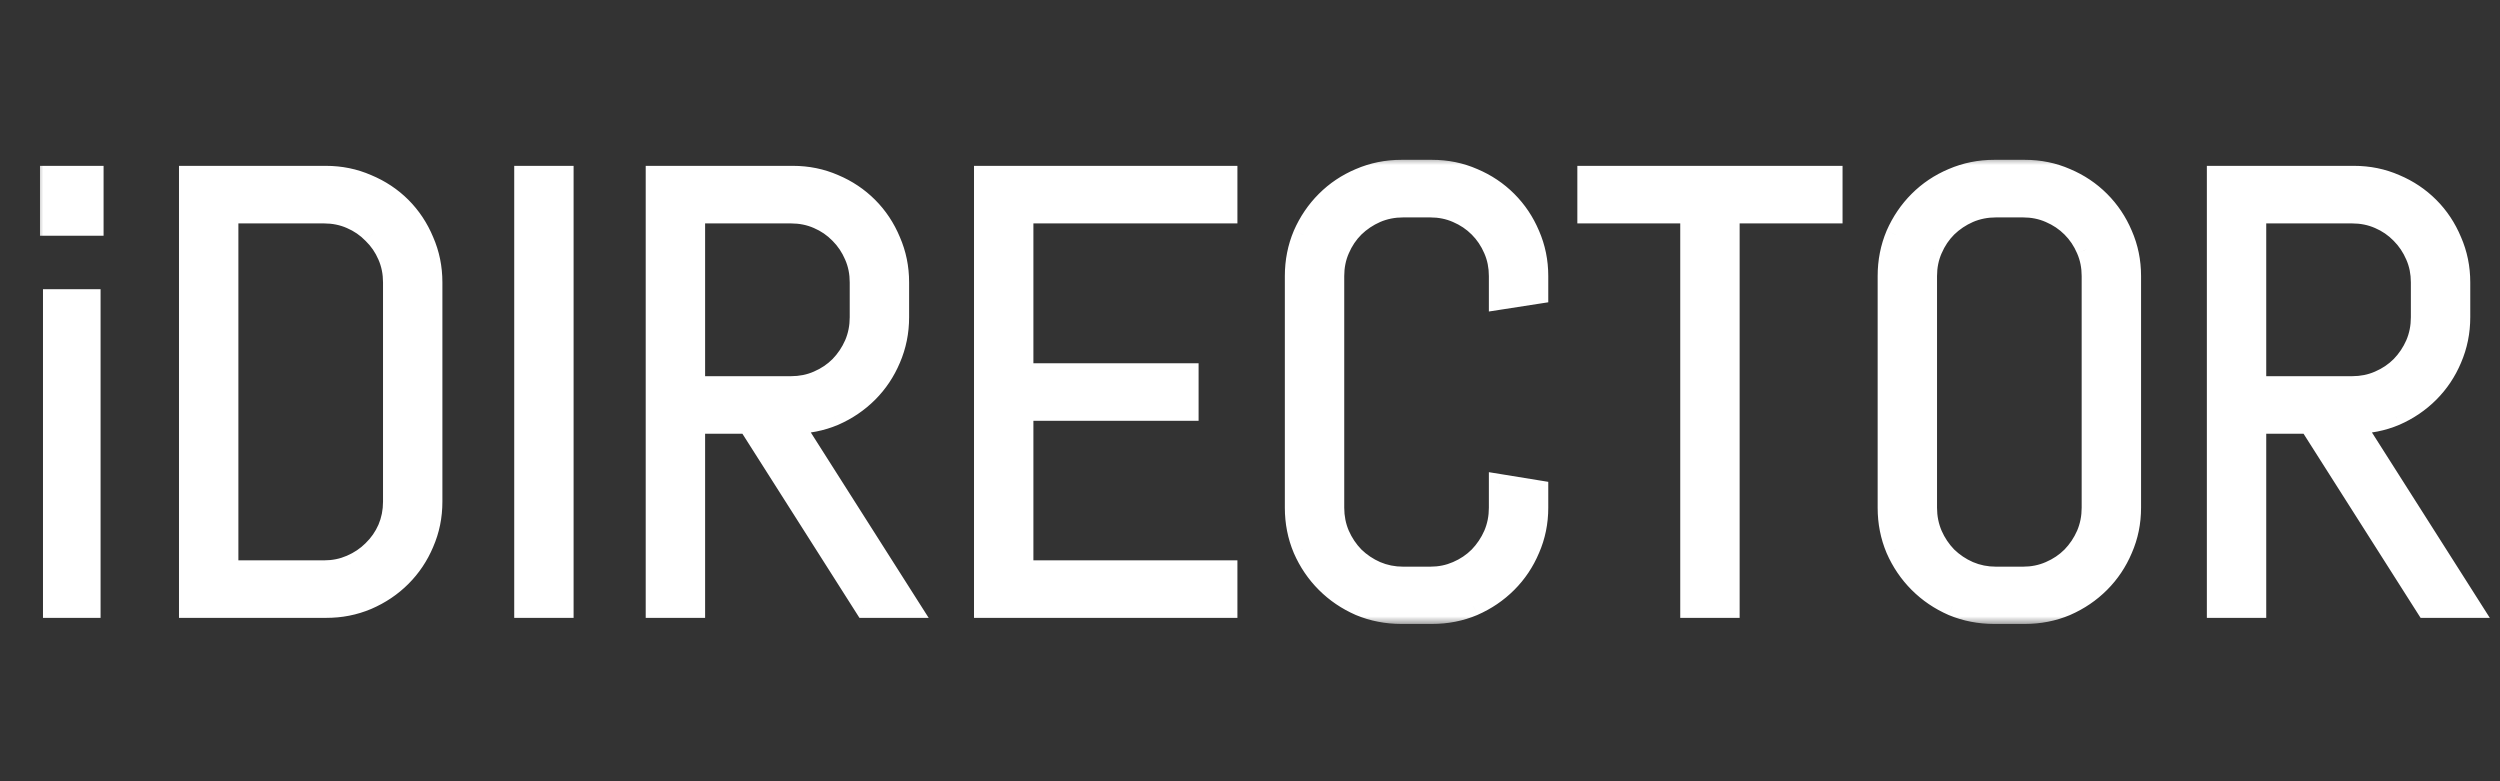 <?xml version="1.0" encoding="UTF-8"?> <svg xmlns="http://www.w3.org/2000/svg" width="144" height="45" viewBox="0 0 144 45" fill="none"><rect x="0" y="0" width="144" height="45" fill="#333333" stroke="none"/><mask id="path-1-outside-1_225_1064" maskUnits="userSpaceOnUse" x="2" y="9" width="142" height="27" fill="black"><rect fill="white" x="2" y="9" width="142" height="27"></rect><path d="M2.895 12.988V10.145H5.373V12.988H2.895ZM3.068 35V17.251H5.2V35H3.068ZM24.89 28.899C24.89 29.742 24.728 30.534 24.405 31.273C24.093 32.013 23.659 32.66 23.105 33.215C22.55 33.769 21.897 34.209 21.146 34.532C20.407 34.844 19.615 35 18.772 35H10.903V10.145H18.772C19.615 10.145 20.407 10.307 21.146 10.63C21.897 10.942 22.55 11.376 23.105 11.93C23.659 12.485 24.093 13.138 24.405 13.889C24.728 14.628 24.89 15.42 24.89 16.264V28.899ZM22.654 16.264C22.654 15.709 22.55 15.195 22.342 14.721C22.134 14.236 21.845 13.814 21.476 13.456C21.117 13.086 20.695 12.797 20.21 12.589C19.736 12.381 19.222 12.277 18.668 12.277H13.139V32.868H18.668C19.222 32.868 19.736 32.764 20.21 32.556C20.695 32.348 21.117 32.065 21.476 31.707C21.845 31.349 22.134 30.933 22.342 30.459C22.55 29.974 22.654 29.454 22.654 28.899V16.264ZM30.211 35V10.145H32.447V35H30.211ZM49.832 35L43.089 24.392H40.021V35H37.785V10.145H45.672C46.515 10.145 47.307 10.307 48.046 10.63C48.786 10.942 49.433 11.376 49.988 11.93C50.542 12.485 50.976 13.138 51.288 13.889C51.611 14.628 51.773 15.42 51.773 16.264V18.274C51.773 19.118 51.611 19.915 51.288 20.666C50.976 21.405 50.542 22.052 49.988 22.607C49.433 23.162 48.786 23.601 48.046 23.924C47.307 24.236 46.515 24.392 45.672 24.392L52.414 35H49.832ZM49.537 16.264C49.537 15.709 49.433 15.195 49.225 14.721C49.017 14.236 48.734 13.814 48.376 13.456C48.017 13.086 47.596 12.797 47.11 12.589C46.637 12.381 46.122 12.277 45.568 12.277H40.021V22.261H45.568C46.122 22.261 46.637 22.157 47.11 21.949C47.596 21.741 48.017 21.457 48.376 21.099C48.734 20.73 49.017 20.308 49.225 19.834C49.433 19.349 49.537 18.829 49.537 18.274V16.264ZM56.695 35V10.145H70.683V12.277H58.931V21.515H68.447V23.647H58.931V32.868H70.683V35H56.695ZM88.587 29.246C88.587 30.089 88.425 30.881 88.102 31.62C87.79 32.36 87.357 33.007 86.802 33.561C86.247 34.116 85.6 34.555 84.861 34.879C84.121 35.191 83.33 35.347 82.486 35.347H80.718C79.875 35.347 79.078 35.191 78.326 34.879C77.587 34.555 76.94 34.116 76.385 33.561C75.831 33.007 75.391 32.36 75.068 31.62C74.756 30.881 74.6 30.089 74.6 29.246V15.899C74.6 15.056 74.756 14.264 75.068 13.525C75.391 12.785 75.831 12.138 76.385 11.584C76.94 11.029 77.587 10.596 78.326 10.284C79.078 9.96 79.875 9.798 80.718 9.798H82.486C83.33 9.798 84.121 9.96 84.861 10.284C85.6 10.596 86.247 11.029 86.802 11.584C87.357 12.138 87.79 12.785 88.102 13.525C88.425 14.264 88.587 15.056 88.587 15.899V16.905L86.351 17.251V15.899C86.351 15.345 86.247 14.831 86.039 14.357C85.831 13.872 85.548 13.45 85.19 13.092C84.832 12.733 84.41 12.45 83.925 12.242C83.451 12.034 82.937 11.93 82.382 11.93H80.822C80.268 11.93 79.748 12.034 79.262 12.242C78.789 12.45 78.367 12.733 77.997 13.092C77.639 13.45 77.356 13.872 77.148 14.357C76.94 14.831 76.836 15.345 76.836 15.899V29.246C76.836 29.8 76.94 30.32 77.148 30.805C77.356 31.279 77.639 31.701 77.997 32.071C78.367 32.429 78.789 32.712 79.262 32.92C79.748 33.128 80.268 33.232 80.822 33.232H82.382C82.937 33.232 83.451 33.128 83.925 32.92C84.41 32.712 84.832 32.429 85.19 32.071C85.548 31.701 85.831 31.279 86.039 30.805C86.247 30.32 86.351 29.8 86.351 29.246V27.894L88.587 28.258V29.246ZM99.611 12.277V35H97.375V12.277H91.447V10.145H105.539V12.277H99.611ZM122.733 29.246C122.733 30.089 122.571 30.881 122.247 31.62C121.935 32.36 121.502 33.007 120.947 33.561C120.393 34.116 119.746 34.555 119.006 34.879C118.266 35.191 117.475 35.347 116.631 35.347H114.864C114.02 35.347 113.223 35.191 112.472 34.879C111.732 34.555 111.085 34.116 110.53 33.561C109.976 33.007 109.537 32.36 109.213 31.62C108.901 30.881 108.745 30.089 108.745 29.246V15.899C108.745 15.056 108.901 14.264 109.213 13.525C109.537 12.785 109.976 12.138 110.53 11.584C111.085 11.029 111.732 10.596 112.472 10.284C113.223 9.96 114.02 9.798 114.864 9.798H116.631C117.475 9.798 118.266 9.96 119.006 10.284C119.746 10.596 120.393 11.029 120.947 11.584C121.502 12.138 121.935 12.785 122.247 13.525C122.571 14.264 122.733 15.056 122.733 15.899V29.246ZM120.497 15.899C120.497 15.345 120.393 14.831 120.185 14.357C119.977 13.872 119.694 13.45 119.335 13.092C118.977 12.733 118.555 12.45 118.07 12.242C117.596 12.034 117.082 11.93 116.527 11.93H114.968C114.413 11.93 113.893 12.034 113.408 12.242C112.934 12.45 112.512 12.733 112.142 13.092C111.784 13.45 111.501 13.872 111.293 14.357C111.085 14.831 110.981 15.345 110.981 15.899V29.246C110.981 29.8 111.085 30.32 111.293 30.805C111.501 31.279 111.784 31.701 112.142 32.071C112.512 32.429 112.934 32.712 113.408 32.92C113.893 33.128 114.413 33.232 114.968 33.232H116.527C117.082 33.232 117.596 33.128 118.07 32.92C118.555 32.712 118.977 32.429 119.335 32.071C119.694 31.701 119.977 31.279 120.185 30.805C120.393 30.32 120.497 29.8 120.497 29.246V15.899ZM139.753 35L133.011 24.392H129.943V35H127.707V10.145H135.593C136.437 10.145 137.228 10.307 137.968 10.63C138.707 10.942 139.354 11.376 139.909 11.93C140.464 12.485 140.897 13.138 141.209 13.889C141.533 14.628 141.694 15.42 141.694 16.264V18.274C141.694 19.118 141.533 19.915 141.209 20.666C140.897 21.405 140.464 22.052 139.909 22.607C139.354 23.162 138.707 23.601 137.968 23.924C137.228 24.236 136.437 24.392 135.593 24.392L142.336 35H139.753ZM139.458 16.264C139.458 15.709 139.354 15.195 139.146 14.721C138.939 14.236 138.655 13.814 138.297 13.456C137.939 13.086 137.517 12.797 137.032 12.589C136.558 12.381 136.044 12.277 135.489 12.277H129.943V22.261H135.489C136.044 22.261 136.558 22.157 137.032 21.949C137.517 21.741 137.939 21.457 138.297 21.099C138.655 20.73 138.939 20.308 139.146 19.834C139.354 19.349 139.458 18.829 139.458 18.274V16.264Z"></path></mask><path d="M2.895 12.988V10.145H5.373V12.988H2.895ZM3.068 35V17.251H5.2V35H3.068ZM24.89 28.899C24.89 29.742 24.728 30.534 24.405 31.273C24.093 32.013 23.659 32.66 23.105 33.215C22.55 33.769 21.897 34.209 21.146 34.532C20.407 34.844 19.615 35 18.772 35H10.903V10.145H18.772C19.615 10.145 20.407 10.307 21.146 10.63C21.897 10.942 22.55 11.376 23.105 11.93C23.659 12.485 24.093 13.138 24.405 13.889C24.728 14.628 24.89 15.42 24.89 16.264V28.899ZM22.654 16.264C22.654 15.709 22.55 15.195 22.342 14.721C22.134 14.236 21.845 13.814 21.476 13.456C21.117 13.086 20.695 12.797 20.21 12.589C19.736 12.381 19.222 12.277 18.668 12.277H13.139V32.868H18.668C19.222 32.868 19.736 32.764 20.21 32.556C20.695 32.348 21.117 32.065 21.476 31.707C21.845 31.349 22.134 30.933 22.342 30.459C22.55 29.974 22.654 29.454 22.654 28.899V16.264ZM30.211 35V10.145H32.447V35H30.211ZM49.832 35L43.089 24.392H40.021V35H37.785V10.145H45.672C46.515 10.145 47.307 10.307 48.046 10.63C48.786 10.942 49.433 11.376 49.988 11.93C50.542 12.485 50.976 13.138 51.288 13.889C51.611 14.628 51.773 15.42 51.773 16.264V18.274C51.773 19.118 51.611 19.915 51.288 20.666C50.976 21.405 50.542 22.052 49.988 22.607C49.433 23.162 48.786 23.601 48.046 23.924C47.307 24.236 46.515 24.392 45.672 24.392L52.414 35H49.832ZM49.537 16.264C49.537 15.709 49.433 15.195 49.225 14.721C49.017 14.236 48.734 13.814 48.376 13.456C48.017 13.086 47.596 12.797 47.11 12.589C46.637 12.381 46.122 12.277 45.568 12.277H40.021V22.261H45.568C46.122 22.261 46.637 22.157 47.11 21.949C47.596 21.741 48.017 21.457 48.376 21.099C48.734 20.73 49.017 20.308 49.225 19.834C49.433 19.349 49.537 18.829 49.537 18.274V16.264ZM56.695 35V10.145H70.683V12.277H58.931V21.515H68.447V23.647H58.931V32.868H70.683V35H56.695ZM88.587 29.246C88.587 30.089 88.425 30.881 88.102 31.62C87.79 32.36 87.357 33.007 86.802 33.561C86.247 34.116 85.6 34.555 84.861 34.879C84.121 35.191 83.33 35.347 82.486 35.347H80.718C79.875 35.347 79.078 35.191 78.326 34.879C77.587 34.555 76.94 34.116 76.385 33.561C75.831 33.007 75.391 32.36 75.068 31.62C74.756 30.881 74.6 30.089 74.6 29.246V15.899C74.6 15.056 74.756 14.264 75.068 13.525C75.391 12.785 75.831 12.138 76.385 11.584C76.94 11.029 77.587 10.596 78.326 10.284C79.078 9.96 79.875 9.798 80.718 9.798H82.486C83.33 9.798 84.121 9.96 84.861 10.284C85.6 10.596 86.247 11.029 86.802 11.584C87.357 12.138 87.79 12.785 88.102 13.525C88.425 14.264 88.587 15.056 88.587 15.899V16.905L86.351 17.251V15.899C86.351 15.345 86.247 14.831 86.039 14.357C85.831 13.872 85.548 13.45 85.19 13.092C84.832 12.733 84.41 12.45 83.925 12.242C83.451 12.034 82.937 11.93 82.382 11.93H80.822C80.268 11.93 79.748 12.034 79.262 12.242C78.789 12.45 78.367 12.733 77.997 13.092C77.639 13.45 77.356 13.872 77.148 14.357C76.94 14.831 76.836 15.345 76.836 15.899V29.246C76.836 29.8 76.94 30.32 77.148 30.805C77.356 31.279 77.639 31.701 77.997 32.071C78.367 32.429 78.789 32.712 79.262 32.92C79.748 33.128 80.268 33.232 80.822 33.232H82.382C82.937 33.232 83.451 33.128 83.925 32.92C84.41 32.712 84.832 32.429 85.19 32.071C85.548 31.701 85.831 31.279 86.039 30.805C86.247 30.32 86.351 29.8 86.351 29.246V27.894L88.587 28.258V29.246ZM99.611 12.277V35H97.375V12.277H91.447V10.145H105.539V12.277H99.611ZM122.733 29.246C122.733 30.089 122.571 30.881 122.247 31.62C121.935 32.36 121.502 33.007 120.947 33.561C120.393 34.116 119.746 34.555 119.006 34.879C118.266 35.191 117.475 35.347 116.631 35.347H114.864C114.02 35.347 113.223 35.191 112.472 34.879C111.732 34.555 111.085 34.116 110.53 33.561C109.976 33.007 109.537 32.36 109.213 31.62C108.901 30.881 108.745 30.089 108.745 29.246V15.899C108.745 15.056 108.901 14.264 109.213 13.525C109.537 12.785 109.976 12.138 110.53 11.584C111.085 11.029 111.732 10.596 112.472 10.284C113.223 9.96 114.02 9.798 114.864 9.798H116.631C117.475 9.798 118.266 9.96 119.006 10.284C119.746 10.596 120.393 11.029 120.947 11.584C121.502 12.138 121.935 12.785 122.247 13.525C122.571 14.264 122.733 15.056 122.733 15.899V29.246ZM120.497 15.899C120.497 15.345 120.393 14.831 120.185 14.357C119.977 13.872 119.694 13.45 119.335 13.092C118.977 12.733 118.555 12.45 118.07 12.242C117.596 12.034 117.082 11.93 116.527 11.93H114.968C114.413 11.93 113.893 12.034 113.408 12.242C112.934 12.45 112.512 12.733 112.142 13.092C111.784 13.45 111.501 13.872 111.293 14.357C111.085 14.831 110.981 15.345 110.981 15.899V29.246C110.981 29.8 111.085 30.32 111.293 30.805C111.501 31.279 111.784 31.701 112.142 32.071C112.512 32.429 112.934 32.712 113.408 32.92C113.893 33.128 114.413 33.232 114.968 33.232H116.527C117.082 33.232 117.596 33.128 118.07 32.92C118.555 32.712 118.977 32.429 119.335 32.071C119.694 31.701 119.977 31.279 120.185 30.805C120.393 30.32 120.497 29.8 120.497 29.246V15.899ZM139.753 35L133.011 24.392H129.943V35H127.707V10.145H135.593C136.437 10.145 137.228 10.307 137.968 10.63C138.707 10.942 139.354 11.376 139.909 11.93C140.464 12.485 140.897 13.138 141.209 13.889C141.533 14.628 141.694 15.42 141.694 16.264V18.274C141.694 19.118 141.533 19.915 141.209 20.666C140.897 21.405 140.464 22.052 139.909 22.607C139.354 23.162 138.707 23.601 137.968 23.924C137.228 24.236 136.437 24.392 135.593 24.392L142.336 35H139.753ZM139.458 16.264C139.458 15.709 139.354 15.195 139.146 14.721C138.939 14.236 138.655 13.814 138.297 13.456C137.939 13.086 137.517 12.797 137.032 12.589C136.558 12.381 136.044 12.277 135.489 12.277H129.943V22.261H135.489C136.044 22.261 136.558 22.157 137.032 21.949C137.517 21.741 137.939 21.457 138.297 21.099C138.655 20.73 138.939 20.308 139.146 19.834C139.354 19.349 139.458 18.829 139.458 18.274V16.264Z" fill="white"></path><path d="M2.895 12.988H2.303V13.58H2.895V12.988ZM2.895 10.145V9.553H2.303V10.145H2.895ZM5.373 10.145H5.966V9.553H5.373V10.145ZM5.373 12.988V13.58H5.966V12.988H5.373ZM3.068 35H2.476V35.592H3.068V35ZM3.068 17.251V16.659H2.476V17.251H3.068ZM5.2 17.251H5.793V16.659H5.2V17.251ZM5.2 35V35.592H5.793V35H5.2ZM3.487 12.988V10.145H2.303V12.988H3.487ZM2.895 10.738H5.373V9.553H2.895V10.738ZM4.781 10.145V12.988H5.966V10.145H4.781ZM5.373 12.395H2.895V13.58H5.373V12.395ZM3.661 35V17.251H2.476V35H3.661ZM3.068 17.844H5.2V16.659H3.068V17.844ZM4.608 17.251V35H5.793V17.251H4.608ZM5.2 34.408H3.068V35.592H5.2V34.408ZM24.405 31.273L23.862 31.036L23.859 31.043L24.405 31.273ZM21.146 34.532L21.376 35.078L21.381 35.076L21.146 34.532ZM10.903 35H10.31V35.592H10.903V35ZM10.903 10.145V9.553H10.31V10.145H10.903ZM21.146 10.63L20.909 11.173L20.919 11.178L21.146 10.63ZM24.405 13.889L23.858 14.116L23.862 14.126L24.405 13.889ZM22.342 14.721L21.798 14.954L21.8 14.959L22.342 14.721ZM21.476 13.456L21.05 13.868L21.056 13.874L21.063 13.881L21.476 13.456ZM20.21 12.589L19.972 13.131L19.977 13.133L20.21 12.589ZM13.139 12.277V11.684H12.546V12.277H13.139ZM13.139 32.868H12.546V33.461H13.139V32.868ZM20.21 32.556L19.977 32.012L19.972 32.014L20.21 32.556ZM21.476 31.707L21.063 31.281L21.057 31.288L21.476 31.707ZM22.342 30.459L22.885 30.697L22.887 30.692L22.342 30.459ZM24.298 28.899C24.298 29.665 24.151 30.375 23.862 31.036L24.947 31.511C25.305 30.693 25.482 29.82 25.482 28.899H24.298ZM23.859 31.043C23.576 31.714 23.185 32.297 22.686 32.796L23.524 33.634C24.134 33.024 24.61 32.312 24.951 31.504L23.859 31.043ZM22.686 32.796C22.186 33.295 21.597 33.693 20.912 33.988L21.381 35.076C22.198 34.724 22.914 34.244 23.524 33.634L22.686 32.796ZM20.916 33.986C20.253 34.266 19.54 34.408 18.772 34.408V35.592C19.69 35.592 20.56 35.422 21.376 35.078L20.916 33.986ZM18.772 34.408H10.903V35.592H18.772V34.408ZM11.495 35V10.145H10.31V35H11.495ZM10.903 10.738H18.772V9.553H10.903V10.738ZM18.772 10.738C19.537 10.738 20.247 10.884 20.909 11.173L21.384 10.088C20.566 9.73 19.693 9.553 18.772 9.553V10.738ZM20.919 11.178C21.601 11.461 22.188 11.851 22.686 12.349L23.524 11.511C22.912 10.9 22.193 10.424 21.373 10.083L20.919 11.178ZM22.686 12.349C23.184 12.847 23.574 13.434 23.858 14.116L24.952 13.662C24.611 12.842 24.135 12.123 23.524 11.511L22.686 12.349ZM23.862 14.126C24.151 14.788 24.298 15.498 24.298 16.264H25.482C25.482 15.342 25.305 14.469 24.947 13.651L23.862 14.126ZM24.298 16.264V28.899H25.482V16.264H24.298ZM23.247 16.264C23.247 15.633 23.128 15.037 22.884 14.483L21.8 14.959C21.972 15.352 22.062 15.785 22.062 16.264H23.247ZM22.887 14.488C22.648 13.932 22.315 13.444 21.888 13.03L21.063 13.881C21.375 14.183 21.62 14.539 21.798 14.954L22.887 14.488ZM21.901 13.043C21.487 12.616 20.999 12.283 20.444 12.044L19.977 13.133C20.392 13.311 20.748 13.556 21.05 13.868L21.901 13.043ZM20.448 12.046C19.894 11.803 19.298 11.684 18.668 11.684V12.869C19.146 12.869 19.579 12.959 19.972 13.131L20.448 12.046ZM18.668 11.684H13.139V12.869H18.668V11.684ZM12.546 12.277V32.868H13.731V12.277H12.546ZM13.139 33.461H18.668V32.276H13.139V33.461ZM18.668 33.461C19.298 33.461 19.894 33.342 20.448 33.099L19.972 32.014C19.579 32.186 19.146 32.276 18.668 32.276V33.461ZM20.444 33.101C20.995 32.864 21.481 32.539 21.894 32.126L21.057 31.288C20.754 31.591 20.396 31.832 19.977 32.012L20.444 33.101ZM21.888 32.132C22.313 31.72 22.646 31.241 22.884 30.697L21.8 30.221C21.622 30.625 21.378 30.977 21.063 31.281L21.888 32.132ZM22.887 30.692C23.128 30.13 23.247 29.53 23.247 28.899H22.062C22.062 29.378 21.972 29.818 21.798 30.226L22.887 30.692ZM23.247 28.899V16.264H22.062V28.899H23.247ZM30.211 35H29.619V35.592H30.211V35ZM30.211 10.145V9.553H29.619V10.145H30.211ZM32.447 10.145H33.039V9.553H32.447V10.145ZM32.447 35V35.592H33.039V35H32.447ZM30.803 35V10.145H29.619V35H30.803ZM30.211 10.738H32.447V9.553H30.211V10.738ZM31.855 10.145V35H33.039V10.145H31.855ZM32.447 34.408H30.211V35.592H32.447V34.408ZM49.832 35L49.332 35.318L49.506 35.592H49.832V35ZM43.089 24.392L43.589 24.075L43.415 23.8H43.089V24.392ZM40.021 24.392V23.8H39.429V24.392H40.021ZM40.021 35V35.592H40.614V35H40.021ZM37.785 35H37.193V35.592H37.785V35ZM37.785 10.145V9.553H37.193V10.145H37.785ZM48.046 10.63L47.809 11.173L47.816 11.176L48.046 10.63ZM51.288 13.889L50.74 14.116L50.745 14.126L51.288 13.889ZM51.288 20.666L50.743 20.432L50.742 20.436L51.288 20.666ZM48.046 23.924L48.277 24.47L48.284 24.467L48.046 23.924ZM45.672 24.392V23.8H44.593L45.172 24.71L45.672 24.392ZM52.414 35V35.592H53.493L52.914 34.682L52.414 35ZM49.225 14.721L48.68 14.954L48.682 14.959L49.225 14.721ZM48.376 13.456L47.95 13.868L47.957 13.874L48.376 13.456ZM47.11 12.589L46.872 13.131L46.877 13.133L47.11 12.589ZM40.021 12.277V11.684H39.429V12.277H40.021ZM40.021 22.261H39.429V22.853H40.021V22.261ZM47.11 21.949L46.877 21.404L46.872 21.406L47.11 21.949ZM48.376 21.099L48.795 21.518L48.801 21.512L48.376 21.099ZM49.225 19.834L49.767 20.072L49.77 20.067L49.225 19.834ZM50.332 34.682L43.589 24.075L42.589 24.71L49.332 35.318L50.332 34.682ZM43.089 23.8H40.021V24.985H43.089V23.8ZM39.429 24.392V35H40.614V24.392H39.429ZM40.021 34.408H37.785V35.592H40.021V34.408ZM38.378 35V10.145H37.193V35H38.378ZM37.785 10.738H45.672V9.553H37.785V10.738ZM45.672 10.738C46.437 10.738 47.148 10.884 47.809 11.173L48.284 10.088C47.466 9.73 46.593 9.553 45.672 9.553V10.738ZM47.816 11.176C48.487 11.459 49.069 11.85 49.569 12.349L50.407 11.511C49.797 10.901 49.085 10.425 48.277 10.085L47.816 11.176ZM49.569 12.349C50.066 12.847 50.457 13.434 50.74 14.116L51.835 13.662C51.494 12.842 51.018 12.123 50.407 11.511L49.569 12.349ZM50.745 14.126C51.034 14.788 51.18 15.498 51.18 16.264H52.365C52.365 15.342 52.188 14.469 51.83 13.651L50.745 14.126ZM51.18 16.264V18.274H52.365V16.264H51.18ZM51.18 18.274C51.18 19.04 51.034 19.757 50.743 20.432L51.832 20.9C52.188 20.073 52.365 19.196 52.365 18.274H51.18ZM50.742 20.436C50.459 21.106 50.068 21.689 49.569 22.188L50.407 23.026C51.017 22.416 51.492 21.704 51.833 20.896L50.742 20.436ZM49.569 22.188C49.068 22.689 48.483 23.087 47.809 23.382L48.284 24.467C49.089 24.115 49.798 23.634 50.407 23.026L49.569 22.188ZM47.816 23.379C47.153 23.658 46.44 23.8 45.672 23.8V24.985C46.59 24.985 47.461 24.815 48.277 24.47L47.816 23.379ZM45.172 24.71L51.914 35.318L52.914 34.682L46.172 24.075L45.172 24.71ZM52.414 34.408H49.832V35.592H52.414V34.408ZM50.129 16.264C50.129 15.633 50.011 15.037 49.767 14.483L48.682 14.959C48.855 15.352 48.944 15.785 48.944 16.264H50.129ZM49.77 14.488C49.533 13.936 49.208 13.45 48.795 13.037L47.957 13.874C48.259 14.177 48.501 14.535 48.68 14.954L49.77 14.488ZM48.801 13.043C48.387 12.616 47.899 12.283 47.344 12.044L46.877 13.133C47.292 13.311 47.648 13.556 47.95 13.868L48.801 13.043ZM47.349 12.046C46.794 11.803 46.198 11.684 45.568 11.684V12.869C46.046 12.869 46.479 12.959 46.872 13.131L47.349 12.046ZM45.568 11.684H40.021V12.869H45.568V11.684ZM39.429 12.277V22.261H40.614V12.277H39.429ZM40.021 22.853H45.568V21.668H40.021V22.853ZM45.568 22.853C46.198 22.853 46.794 22.734 47.349 22.491L46.872 21.406C46.479 21.579 46.046 21.668 45.568 21.668V22.853ZM47.344 22.493C47.895 22.257 48.381 21.932 48.795 21.518L47.957 20.68C47.654 20.983 47.296 21.224 46.877 21.404L47.344 22.493ZM48.801 21.512C49.209 21.091 49.531 20.61 49.767 20.072L48.682 19.596C48.503 20.005 48.259 20.368 47.95 20.687L48.801 21.512ZM49.77 20.067C50.011 19.505 50.129 18.905 50.129 18.274H48.944C48.944 18.753 48.855 19.193 48.68 19.601L49.77 20.067ZM50.129 18.274V16.264H48.944V18.274H50.129ZM56.695 35H56.103V35.592H56.695V35ZM56.695 10.145V9.553H56.103V10.145H56.695ZM70.683 10.145H71.275V9.553H70.683V10.145ZM70.683 12.277V12.869H71.275V12.277H70.683ZM58.931 12.277V11.684H58.339V12.277H58.931ZM58.931 21.515H58.339V22.108H58.931V21.515ZM68.447 21.515H69.039V20.923H68.447V21.515ZM68.447 23.647V24.24H69.039V23.647H68.447ZM58.931 23.647V23.055H58.339V23.647H58.931ZM58.931 32.868H58.339V33.461H58.931V32.868ZM70.683 32.868H71.275V32.276H70.683V32.868ZM70.683 35V35.592H71.275V35H70.683ZM57.288 35V10.145H56.103V35H57.288ZM56.695 10.738H70.683V9.553H56.695V10.738ZM70.09 10.145V12.277H71.275V10.145H70.09ZM70.683 11.684H58.931V12.869H70.683V11.684ZM58.339 12.277V21.515H59.524V12.277H58.339ZM58.931 22.108H68.447V20.923H58.931V22.108ZM67.854 21.515V23.647H69.039V21.515H67.854ZM68.447 23.055H58.931V24.24H68.447V23.055ZM58.339 23.647V32.868H59.524V23.647H58.339ZM58.931 33.461H70.683V32.276H58.931V33.461ZM70.09 32.868V35H71.275V32.868H70.09ZM70.683 34.408H56.695V35.592H70.683V34.408ZM88.102 31.62L87.559 31.383L87.556 31.39L88.102 31.62ZM84.861 34.879L85.091 35.425L85.098 35.421L84.861 34.879ZM78.326 34.879L78.089 35.422L78.099 35.426L78.326 34.879ZM75.068 31.62L74.522 31.85L74.525 31.858L75.068 31.62ZM75.068 13.525L74.525 13.287L74.522 13.295L75.068 13.525ZM78.326 10.284L78.557 10.83L78.561 10.828L78.326 10.284ZM84.861 10.284L84.623 10.826L84.63 10.829L84.861 10.284ZM88.102 13.525L87.556 13.755L87.559 13.762L88.102 13.525ZM88.587 16.905L88.678 17.49L89.18 17.412V16.905H88.587ZM86.351 17.251H85.759V17.943L86.442 17.837L86.351 17.251ZM86.039 14.357L85.495 14.59L85.497 14.595L86.039 14.357ZM83.925 12.242L83.687 12.785L83.692 12.787L83.925 12.242ZM79.262 12.242L79.029 11.698L79.024 11.7L79.262 12.242ZM77.997 13.092L77.585 12.666L77.578 12.673L77.997 13.092ZM77.148 14.357L77.69 14.595L77.692 14.59L77.148 14.357ZM77.148 30.805L76.603 31.039L76.605 31.044L77.148 30.805ZM77.997 32.071L77.572 32.483L77.578 32.49L77.585 32.496L77.997 32.071ZM79.262 32.92L79.024 33.463L79.029 33.465L79.262 32.92ZM83.925 32.92L83.692 32.376L83.687 32.378L83.925 32.92ZM85.19 32.071L85.609 32.49L85.616 32.483L85.19 32.071ZM86.039 30.805L86.582 31.044L86.584 31.039L86.039 30.805ZM86.351 27.894L86.447 27.309L85.759 27.197V27.894H86.351ZM88.587 28.258H89.18V27.754L88.683 27.673L88.587 28.258ZM87.995 29.246C87.995 30.011 87.849 30.721 87.559 31.383L88.645 31.858C89.002 31.04 89.18 30.167 89.18 29.246H87.995ZM87.556 31.39C87.273 32.061 86.882 32.643 86.383 33.142L87.221 33.98C87.831 33.37 88.307 32.659 88.648 31.85L87.556 31.39ZM86.383 33.142C85.882 33.643 85.297 34.041 84.623 34.336L85.098 35.421C85.903 35.069 86.612 34.589 87.221 33.98L86.383 33.142ZM84.63 34.333C83.968 34.612 83.255 34.754 82.486 34.754V35.939C83.405 35.939 84.275 35.769 85.091 35.425L84.63 34.333ZM82.486 34.754H80.718V35.939H82.486V34.754ZM80.718 34.754C79.95 34.754 79.23 34.612 78.554 34.332L78.099 35.426C78.925 35.769 79.8 35.939 80.718 35.939V34.754ZM78.564 34.336C77.89 34.041 77.305 33.643 76.804 33.142L75.966 33.98C76.575 34.589 77.284 35.069 78.089 35.421L78.564 34.336ZM76.804 33.142C76.303 32.642 75.905 32.056 75.611 31.383L74.525 31.858C74.877 32.663 75.358 33.372 75.966 33.98L76.804 33.142ZM75.614 31.39C75.334 30.727 75.192 30.014 75.192 29.246H74.007C74.007 30.164 74.178 31.034 74.522 31.85L75.614 31.39ZM75.192 29.246V15.899H74.007V29.246H75.192ZM75.192 15.899C75.192 15.131 75.334 14.418 75.614 13.755L74.522 13.295C74.178 14.111 74.007 14.981 74.007 15.899H75.192ZM75.611 13.762C75.905 13.088 76.303 12.503 76.804 12.003L75.966 11.165C75.358 11.773 74.877 12.482 74.525 13.287L75.611 13.762ZM76.804 12.003C77.303 11.503 77.886 11.113 78.557 10.829L78.096 9.738C77.288 10.079 76.576 10.555 75.966 11.165L76.804 12.003ZM78.561 10.828C79.236 10.537 79.953 10.391 80.718 10.391V9.206C79.797 9.206 78.919 9.383 78.092 9.74L78.561 10.828ZM80.718 10.391H82.486V9.206H80.718V10.391ZM82.486 10.391C83.252 10.391 83.962 10.537 84.623 10.826L85.098 9.741C84.281 9.383 83.408 9.206 82.486 9.206V10.391ZM84.63 10.829C85.301 11.113 85.884 11.503 86.383 12.003L87.221 11.165C86.611 10.555 85.899 10.079 85.091 9.738L84.63 10.829ZM86.383 12.003C86.882 12.502 87.273 13.085 87.556 13.755L88.648 13.295C88.307 12.486 87.831 11.775 87.221 11.165L86.383 12.003ZM87.559 13.762C87.849 14.424 87.995 15.134 87.995 15.899H89.18C89.18 14.978 89.002 14.105 88.645 13.287L87.559 13.762ZM87.995 15.899V16.905H89.18V15.899H87.995ZM88.496 16.319L86.261 16.666L86.442 17.837L88.678 17.49L88.496 16.319ZM86.944 17.251V15.899H85.759V17.251H86.944ZM86.944 15.899C86.944 15.269 86.825 14.673 86.582 14.119L85.497 14.595C85.67 14.988 85.759 15.421 85.759 15.899H86.944ZM86.584 14.123C86.347 13.572 86.023 13.086 85.609 12.673L84.771 13.511C85.074 13.813 85.315 14.171 85.495 14.59L86.584 14.123ZM85.609 12.673C85.195 12.259 84.71 11.934 84.158 11.698L83.692 12.787C84.111 12.966 84.469 13.208 84.771 13.511L85.609 12.673ZM84.163 11.7C83.609 11.457 83.013 11.338 82.382 11.338V12.523C82.861 12.523 83.293 12.612 83.687 12.785L84.163 11.7ZM82.382 11.338H80.822V12.523H82.382V11.338ZM80.822 11.338C80.192 11.338 79.592 11.457 79.029 11.698L79.496 12.787C79.904 12.612 80.344 12.523 80.822 12.523V11.338ZM79.024 11.7C78.486 11.936 78.005 12.259 77.585 12.666L78.409 13.517C78.728 13.208 79.091 12.965 79.501 12.785L79.024 11.7ZM77.578 12.673C77.164 13.086 76.84 13.572 76.603 14.123L77.692 14.59C77.872 14.171 78.113 13.813 78.416 13.511L77.578 12.673ZM76.605 14.119C76.362 14.673 76.243 15.269 76.243 15.899H77.428C77.428 15.421 77.517 14.988 77.69 14.595L76.605 14.119ZM76.243 15.899V29.246H77.428V15.899H76.243ZM76.243 29.246C76.243 29.876 76.362 30.476 76.603 31.039L77.692 30.572C77.517 30.164 77.428 29.724 77.428 29.246H76.243ZM76.605 31.044C76.841 31.582 77.164 32.062 77.572 32.483L78.423 31.659C78.114 31.34 77.87 30.977 77.69 30.567L76.605 31.044ZM77.585 32.496C78.005 32.904 78.486 33.226 79.024 33.462L79.501 32.378C79.091 32.198 78.728 31.954 78.409 31.645L77.585 32.496ZM79.029 33.465C79.592 33.706 80.192 33.825 80.822 33.825V32.64C80.344 32.64 79.904 32.55 79.496 32.376L79.029 33.465ZM80.822 33.825H82.382V32.64H80.822V33.825ZM82.382 33.825C83.013 33.825 83.609 33.706 84.163 33.462L83.687 32.378C83.293 32.55 82.861 32.64 82.382 32.64V33.825ZM84.158 33.465C84.71 33.228 85.195 32.903 85.609 32.49L84.771 31.652C84.469 31.955 84.111 32.196 83.692 32.376L84.158 33.465ZM85.616 32.483C86.023 32.062 86.346 31.582 86.582 31.044L85.497 30.567C85.317 30.977 85.073 31.34 84.765 31.659L85.616 32.483ZM86.584 31.039C86.825 30.476 86.944 29.876 86.944 29.246H85.759C85.759 29.724 85.67 30.164 85.495 30.572L86.584 31.039ZM86.944 29.246V27.894H85.759V29.246H86.944ZM86.256 28.478L88.492 28.842L88.683 27.673L86.447 27.309L86.256 28.478ZM87.995 28.258V29.246H89.18V28.258H87.995ZM99.611 12.277V11.684H99.018V12.277H99.611ZM99.611 35V35.592H100.203V35H99.611ZM97.375 35H96.782V35.592H97.375V35ZM97.375 12.277H97.967V11.684H97.375V12.277ZM91.447 12.277H90.855V12.869H91.447V12.277ZM91.447 10.145V9.553H90.855V10.145H91.447ZM105.539 10.145H106.131V9.553H105.539V10.145ZM105.539 12.277V12.869H106.131V12.277H105.539ZM99.018 12.277V35H100.203V12.277H99.018ZM99.611 34.408H97.375V35.592H99.611V34.408ZM97.967 35V12.277H96.782V35H97.967ZM97.375 11.684H91.447V12.869H97.375V11.684ZM92.04 12.277V10.145H90.855V12.277H92.04ZM91.447 10.738H105.539V9.553H91.447V10.738ZM104.946 10.145V12.277H106.131V10.145H104.946ZM105.539 11.684H99.611V12.869H105.539V11.684ZM122.247 31.62L121.704 31.383L121.701 31.39L122.247 31.62ZM119.006 34.879L119.236 35.425L119.243 35.421L119.006 34.879ZM112.472 34.879L112.234 35.422L112.244 35.426L112.472 34.879ZM109.213 31.62L108.667 31.85L108.67 31.858L109.213 31.62ZM109.213 13.525L108.67 13.287L108.667 13.295L109.213 13.525ZM112.472 10.284L112.702 10.83L112.706 10.828L112.472 10.284ZM119.006 10.284L118.769 10.826L118.776 10.829L119.006 10.284ZM122.247 13.525L121.701 13.755L121.704 13.762L122.247 13.525ZM120.185 14.357L119.64 14.59L119.642 14.595L120.185 14.357ZM118.07 12.242L117.832 12.785L117.837 12.787L118.07 12.242ZM113.408 12.242L113.174 11.698L113.169 11.7L113.408 12.242ZM112.142 13.092L111.73 12.666L111.723 12.673L112.142 13.092ZM111.293 14.357L111.835 14.595L111.838 14.59L111.293 14.357ZM111.293 30.805L110.748 31.039L110.751 31.044L111.293 30.805ZM112.142 32.071L111.717 32.483L111.723 32.49L111.73 32.496L112.142 32.071ZM113.408 32.92L113.169 33.463L113.174 33.465L113.408 32.92ZM118.07 32.92L117.837 32.376L117.832 32.378L118.07 32.92ZM119.335 32.071L119.754 32.49L119.761 32.483L119.335 32.071ZM120.185 30.805L120.727 31.044L120.729 31.039L120.185 30.805ZM122.14 29.246C122.14 30.011 121.994 30.721 121.704 31.383L122.79 31.858C123.148 31.04 123.325 30.167 123.325 29.246H122.14ZM121.701 31.39C121.418 32.061 121.028 32.643 120.528 33.142L121.366 33.98C121.976 33.37 122.452 32.659 122.793 31.85L121.701 31.39ZM120.528 33.142C120.027 33.643 119.442 34.041 118.769 34.336L119.243 35.421C120.049 35.069 120.758 34.589 121.366 33.98L120.528 33.142ZM118.776 34.333C118.113 34.612 117.4 34.754 116.631 34.754V35.939C117.55 35.939 118.42 35.769 119.236 35.425L118.776 34.333ZM116.631 34.754H114.864V35.939H116.631V34.754ZM114.864 34.754C114.095 34.754 113.375 34.612 112.699 34.332L112.244 35.426C113.07 35.769 113.945 35.939 114.864 35.939V34.754ZM112.709 34.336C112.035 34.041 111.45 33.643 110.949 33.142L110.111 33.98C110.72 34.589 111.429 35.069 112.234 35.421L112.709 34.336ZM110.949 33.142C110.448 32.642 110.051 32.056 109.756 31.383L108.67 31.858C109.023 32.663 109.503 33.372 110.111 33.98L110.949 33.142ZM109.759 31.39C109.479 30.727 109.338 30.014 109.338 29.246H108.153C108.153 30.164 108.323 31.034 108.667 31.85L109.759 31.39ZM109.338 29.246V15.899H108.153V29.246H109.338ZM109.338 15.899C109.338 15.131 109.479 14.418 109.759 13.755L108.667 13.295C108.323 14.111 108.153 14.981 108.153 15.899H109.338ZM109.756 13.762C110.051 13.088 110.448 12.503 110.949 12.003L110.111 11.165C109.503 11.773 109.023 12.482 108.67 13.287L109.756 13.762ZM110.949 12.003C111.449 11.503 112.031 11.113 112.702 10.829L112.241 9.738C111.433 10.079 110.721 10.555 110.111 11.165L110.949 12.003ZM112.706 10.828C113.381 10.537 114.098 10.391 114.864 10.391V9.206C113.942 9.206 113.065 9.383 112.237 9.74L112.706 10.828ZM114.864 10.391H116.631V9.206H114.864V10.391ZM116.631 10.391C117.397 10.391 118.107 10.537 118.769 10.826L119.243 9.741C118.426 9.383 117.553 9.206 116.631 9.206V10.391ZM118.776 10.829C119.446 11.113 120.029 11.503 120.528 12.003L121.366 11.165C120.756 10.555 120.045 10.079 119.236 9.738L118.776 10.829ZM120.528 12.003C121.028 12.502 121.418 13.085 121.701 13.755L122.793 13.295C122.452 12.486 121.976 11.775 121.366 11.165L120.528 12.003ZM121.704 13.762C121.994 14.424 122.14 15.134 122.14 15.899H123.325C123.325 14.978 123.148 14.105 122.79 13.287L121.704 13.762ZM122.14 15.899V29.246H123.325V15.899H122.14ZM121.089 15.899C121.089 15.269 120.97 14.673 120.727 14.119L119.642 14.595C119.815 14.988 119.904 15.421 119.904 15.899H121.089ZM120.729 14.123C120.493 13.572 120.168 13.086 119.754 12.673L118.916 13.511C119.219 13.813 119.461 14.171 119.64 14.59L120.729 14.123ZM119.754 12.673C119.34 12.259 118.855 11.934 118.303 11.698L117.837 12.787C118.256 12.966 118.614 13.208 118.916 13.511L119.754 12.673ZM118.308 11.7C117.754 11.457 117.158 11.338 116.527 11.338V12.523C117.006 12.523 117.439 12.612 117.832 12.785L118.308 11.7ZM116.527 11.338H114.968V12.523H116.527V11.338ZM114.968 11.338C114.337 11.338 113.737 11.457 113.174 11.698L113.641 12.787C114.049 12.612 114.489 12.523 114.968 12.523V11.338ZM113.169 11.7C112.632 11.936 112.151 12.259 111.73 12.666L112.554 13.517C112.873 13.208 113.236 12.965 113.646 12.785L113.169 11.7ZM111.723 12.673C111.31 13.086 110.985 13.572 110.748 14.123L111.838 14.59C112.017 14.171 112.259 13.813 112.561 13.511L111.723 12.673ZM110.751 14.119C110.507 14.673 110.389 15.269 110.389 15.899H111.573C111.573 15.421 111.663 14.988 111.835 14.595L110.751 14.119ZM110.389 15.899V29.246H111.573V15.899H110.389ZM110.389 29.246C110.389 29.876 110.507 30.476 110.748 31.039L111.838 30.572C111.663 30.164 111.573 29.724 111.573 29.246H110.389ZM110.751 31.044C110.987 31.582 111.309 32.062 111.717 32.483L112.568 31.659C112.259 31.34 112.015 30.977 111.835 30.567L110.751 31.044ZM111.73 32.496C112.151 32.904 112.632 33.226 113.169 33.462L113.646 32.378C113.236 32.198 112.873 31.954 112.554 31.645L111.73 32.496ZM113.174 33.465C113.737 33.706 114.337 33.825 114.968 33.825V32.64C114.489 32.64 114.049 32.55 113.641 32.376L113.174 33.465ZM114.968 33.825H116.527V32.64H114.968V33.825ZM116.527 33.825C117.158 33.825 117.754 33.706 118.308 33.462L117.832 32.378C117.439 32.55 117.006 32.64 116.527 32.64V33.825ZM118.303 33.465C118.855 33.228 119.34 32.903 119.754 32.49L118.916 31.652C118.614 31.955 118.256 32.196 117.837 32.376L118.303 33.465ZM119.761 32.483C120.168 32.062 120.491 31.582 120.727 31.044L119.642 30.567C119.462 30.977 119.219 31.34 118.91 31.659L119.761 32.483ZM120.729 31.039C120.97 30.476 121.089 29.876 121.089 29.246H119.904C119.904 29.724 119.815 30.164 119.64 30.572L120.729 31.039ZM121.089 29.246V15.899H119.904V29.246H121.089ZM139.753 35L139.253 35.318L139.428 35.592H139.753V35ZM133.011 24.392L133.511 24.075L133.336 23.8H133.011V24.392ZM129.943 24.392V23.8H129.35V24.392H129.943ZM129.943 35V35.592H130.535V35H129.943ZM127.707 35H127.115V35.592H127.707V35ZM127.707 10.145V9.553H127.115V10.145H127.707ZM137.968 10.63L137.73 11.173L137.738 11.176L137.968 10.63ZM141.209 13.889L140.662 14.116L140.666 14.126L141.209 13.889ZM141.209 20.666L140.665 20.432L140.663 20.436L141.209 20.666ZM137.968 23.924L138.198 24.47L138.205 24.467L137.968 23.924ZM135.593 24.392V23.8H134.515L135.093 24.71L135.593 24.392ZM142.336 35V35.592H143.414L142.836 34.682L142.336 35ZM139.146 14.721L138.602 14.954L138.604 14.959L139.146 14.721ZM138.297 13.456L137.872 13.868L137.878 13.874L138.297 13.456ZM137.032 12.589L136.794 13.131L136.799 13.133L137.032 12.589ZM129.943 12.277V11.684H129.35V12.277H129.943ZM129.943 22.261H129.35V22.853H129.943V22.261ZM137.032 21.949L136.799 21.404L136.794 21.406L137.032 21.949ZM138.297 21.099L138.716 21.518L138.723 21.512L138.297 21.099ZM139.146 19.834L139.689 20.072L139.691 20.067L139.146 19.834ZM140.253 34.682L133.511 24.075L132.511 24.71L139.253 35.318L140.253 34.682ZM133.011 23.8H129.943V24.985H133.011V23.8ZM129.35 24.392V35H130.535V24.392H129.35ZM129.943 34.408H127.707V35.592H129.943V34.408ZM128.299 35V10.145H127.115V35H128.299ZM127.707 10.738H135.593V9.553H127.707V10.738ZM135.593 10.738C136.359 10.738 137.069 10.884 137.73 11.173L138.205 10.088C137.388 9.73 136.515 9.553 135.593 9.553V10.738ZM137.738 11.176C138.408 11.459 138.991 11.85 139.49 12.349L140.328 11.511C139.718 10.901 139.006 10.425 138.198 10.085L137.738 11.176ZM139.49 12.349C139.988 12.847 140.379 13.434 140.662 14.116L141.756 13.662C141.416 12.842 140.94 12.123 140.328 11.511L139.49 12.349ZM140.666 14.126C140.956 14.788 141.102 15.498 141.102 16.264H142.287C142.287 15.342 142.11 14.469 141.752 13.651L140.666 14.126ZM141.102 16.264V18.274H142.287V16.264H141.102ZM141.102 18.274C141.102 19.04 140.956 19.757 140.665 20.432L141.753 20.9C142.11 20.073 142.287 19.196 142.287 18.274H141.102ZM140.663 20.436C140.38 21.106 139.99 21.689 139.49 22.188L140.328 23.026C140.938 22.416 141.414 21.704 141.755 20.896L140.663 20.436ZM139.49 22.188C138.989 22.689 138.404 23.087 137.73 23.382L138.205 24.467C139.011 24.115 139.72 23.634 140.328 23.026L139.49 22.188ZM137.738 23.379C137.075 23.658 136.362 23.8 135.593 23.8V24.985C136.512 24.985 137.382 24.815 138.198 24.47L137.738 23.379ZM135.093 24.71L141.836 35.318L142.836 34.682L136.093 24.075L135.093 24.71ZM142.336 34.408H139.753V35.592H142.336V34.408ZM140.051 16.264C140.051 15.633 139.932 15.037 139.689 14.483L138.604 14.959C138.777 15.352 138.866 15.785 138.866 16.264H140.051ZM139.691 14.488C139.455 13.936 139.13 13.45 138.716 13.037L137.878 13.874C138.181 14.177 138.422 14.535 138.602 14.954L139.691 14.488ZM138.723 13.043C138.308 12.616 137.821 12.283 137.265 12.044L136.799 13.133C137.214 13.311 137.57 13.556 137.872 13.868L138.723 13.043ZM137.27 12.046C136.716 11.803 136.12 11.684 135.489 11.684V12.869C135.968 12.869 136.4 12.959 136.794 13.131L137.27 12.046ZM135.489 11.684H129.943V12.869H135.489V11.684ZM129.35 12.277V22.261H130.535V12.277H129.35ZM129.943 22.853H135.489V21.668H129.943V22.853ZM135.489 22.853C136.12 22.853 136.716 22.734 137.27 22.491L136.794 21.406C136.4 21.579 135.968 21.668 135.489 21.668V22.853ZM137.265 22.493C137.817 22.257 138.302 21.932 138.716 21.518L137.878 20.68C137.576 20.983 137.218 21.224 136.799 21.404L137.265 22.493ZM138.723 21.512C139.13 21.091 139.453 20.61 139.689 20.072L138.604 19.596C138.424 20.005 138.181 20.368 137.872 20.687L138.723 21.512ZM139.691 20.067C139.932 19.505 140.051 18.905 140.051 18.274H138.866C138.866 18.753 138.777 19.193 138.602 19.601L139.691 20.067ZM140.051 18.274V16.264H138.866V18.274H140.051Z" fill="white" mask="url(#path-1-outside-1_225_1064)"></path></svg> 